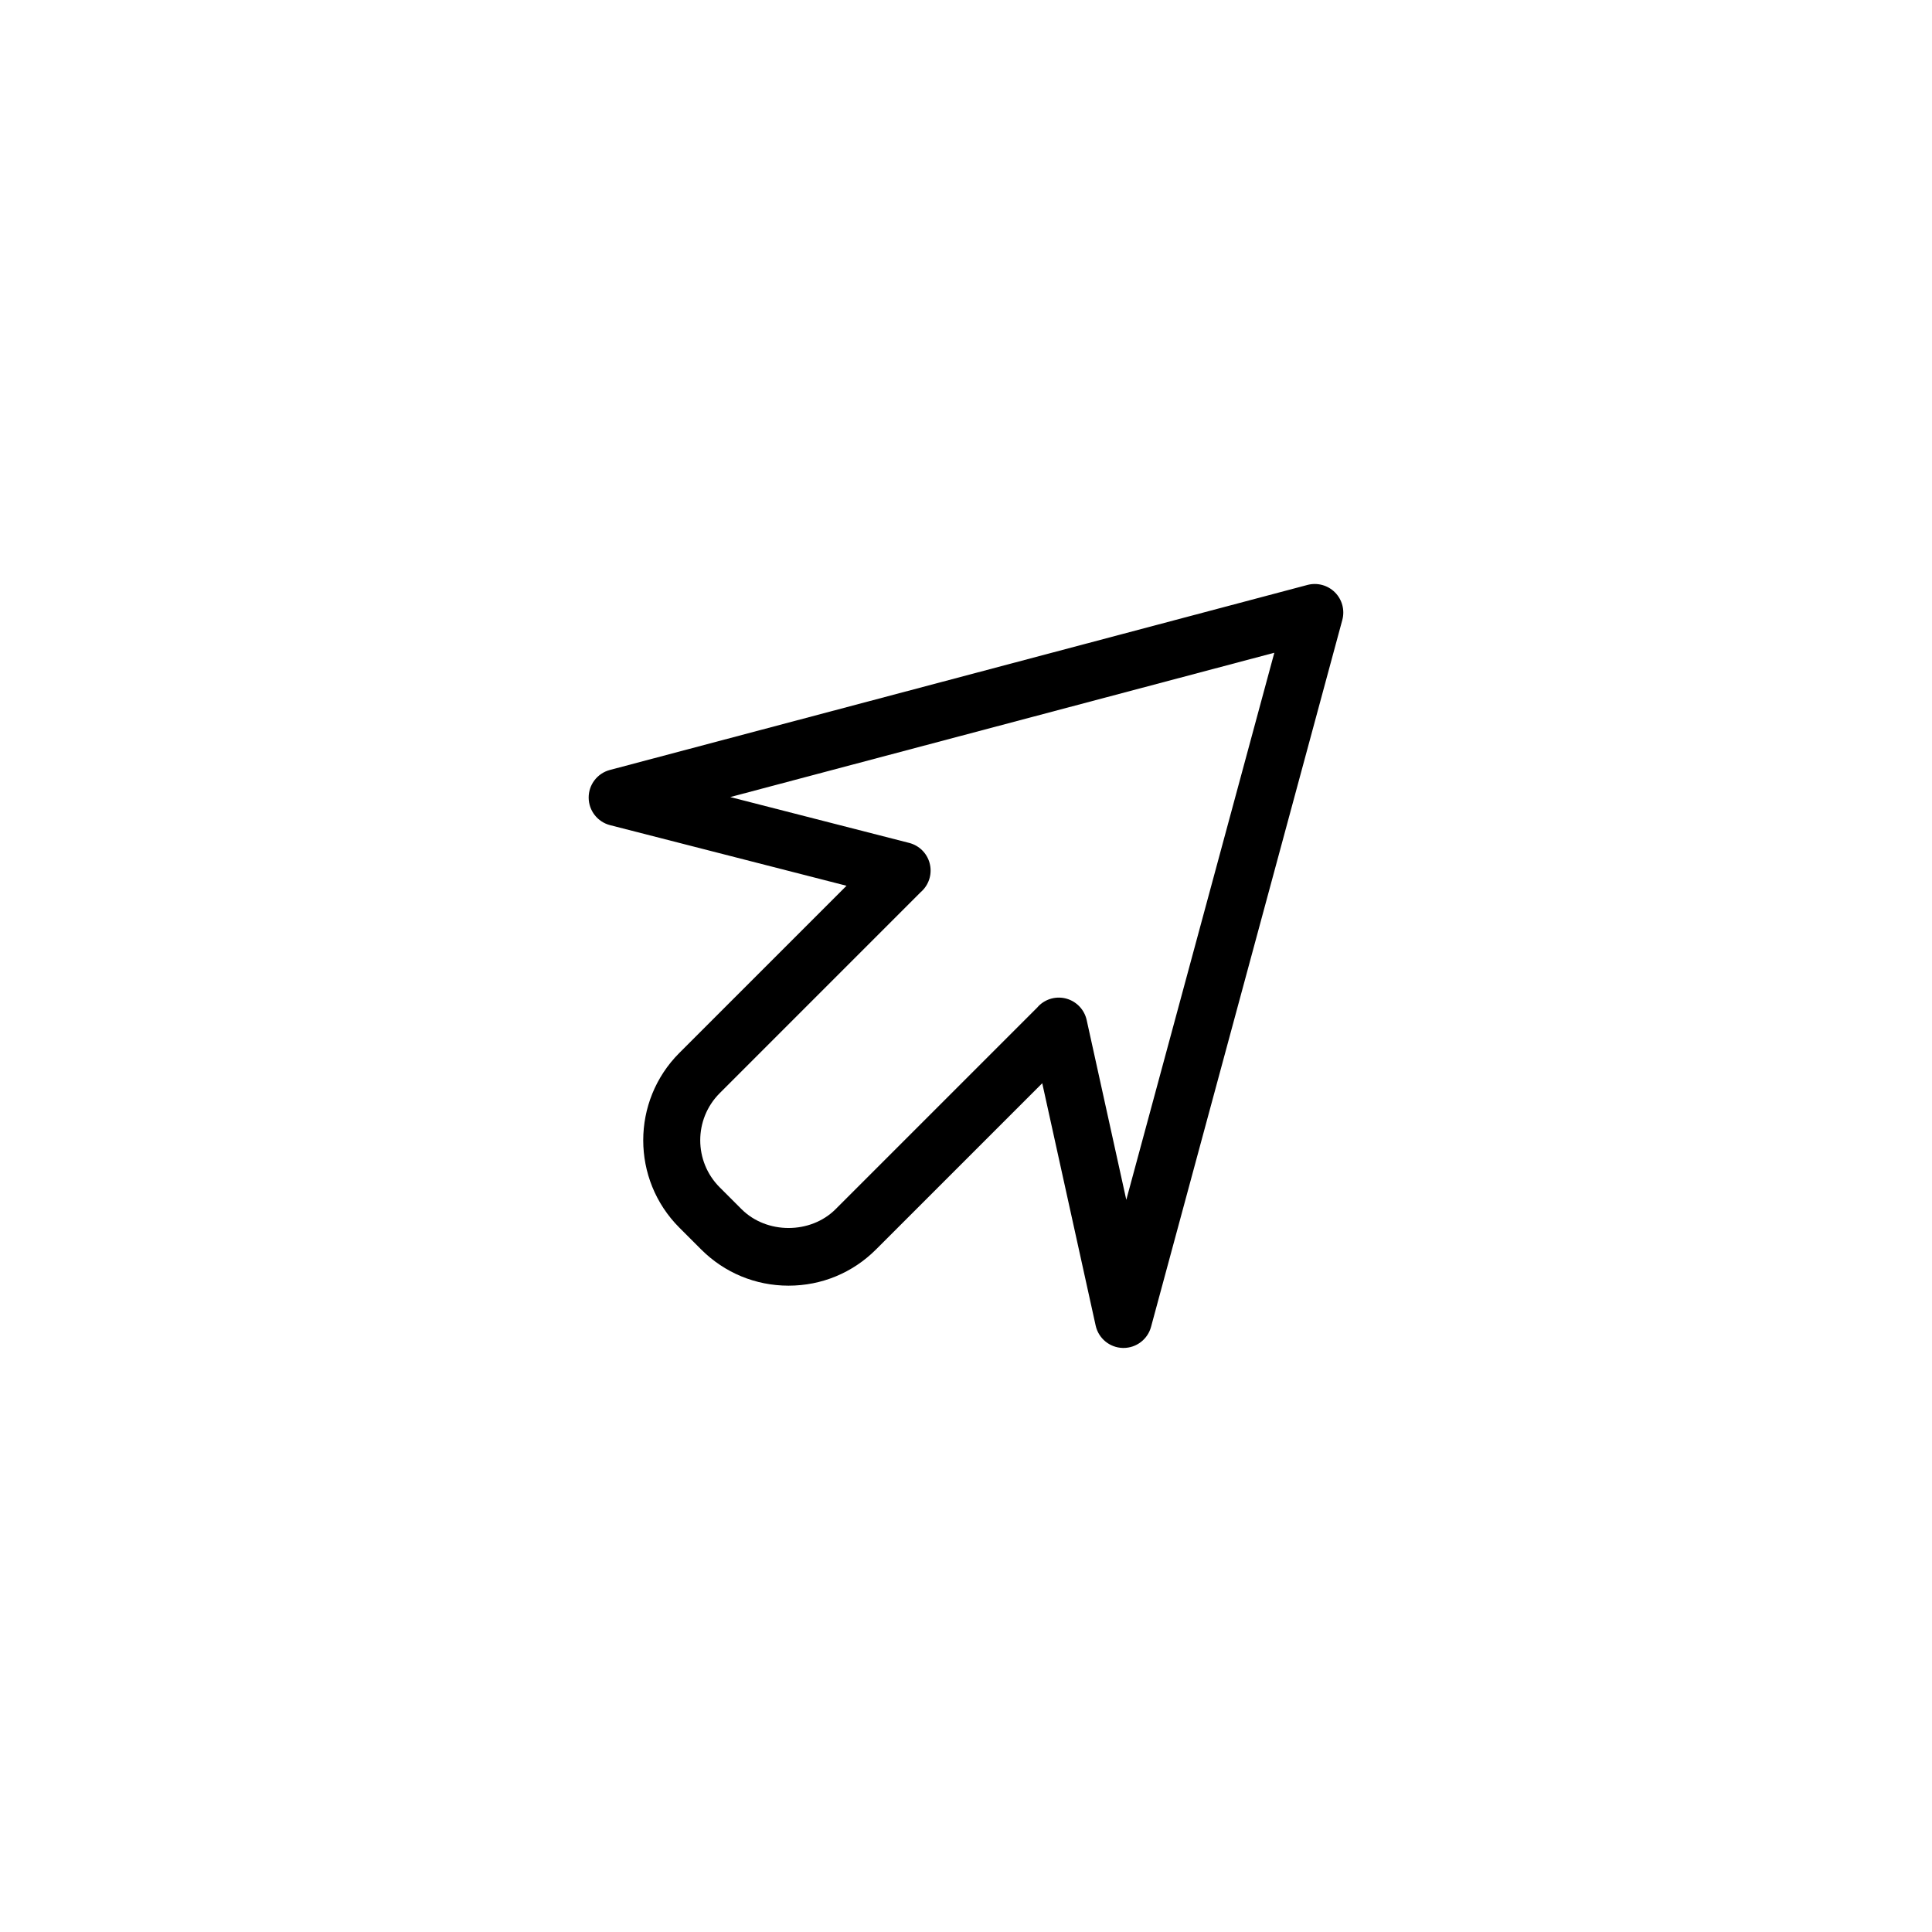 <?xml version="1.0" encoding="UTF-8"?>
<!-- Uploaded to: SVG Repo, www.svgrepo.com, Generator: SVG Repo Mixer Tools -->
<svg fill="#000000" width="800px" height="800px" version="1.1" viewBox="144 144 512 512" xmlns="http://www.w3.org/2000/svg">
 <path d="m441.74 501.22h-0.176c-3.477-0.082-6.453-2.527-7.203-5.93l-14.156-64.223-44.062 44.062c-6.191 6.188-14.41 9.586-23.16 9.586s-16.969-3.406-23.156-9.586l-5.789-5.789c-12.766-12.766-12.766-33.539 0-46.309l44.297-44.297-62.648-16.059c-3.332-0.852-5.668-3.848-5.684-7.289s2.293-6.453 5.617-7.336l184.87-49.035c2.606-0.691 5.391 0.066 7.297 1.977 1.906 1.914 2.641 4.699 1.941 7.305l-50.691 187.34c-0.895 3.301-3.891 5.582-7.297 5.582zm-104.22-145.99 47.422 12.152c2.629 0.676 4.699 2.707 5.41 5.324 0.719 2.621-0.023 5.422-1.945 7.34-0.105 0.109-0.348 0.332-0.469 0.438l-53.215 53.227c-6.871 6.879-6.871 18.066 0 24.938l5.789 5.789c6.664 6.664 18.285 6.656 24.938 0l53.434-53.434c-0.02 0 0.172-0.211 0.371-0.414 1.949-1.953 4.812-2.684 7.461-1.91 2.644 0.777 4.664 2.934 5.262 5.629l10.504 47.656 39.23-144.98z"/>
</svg>